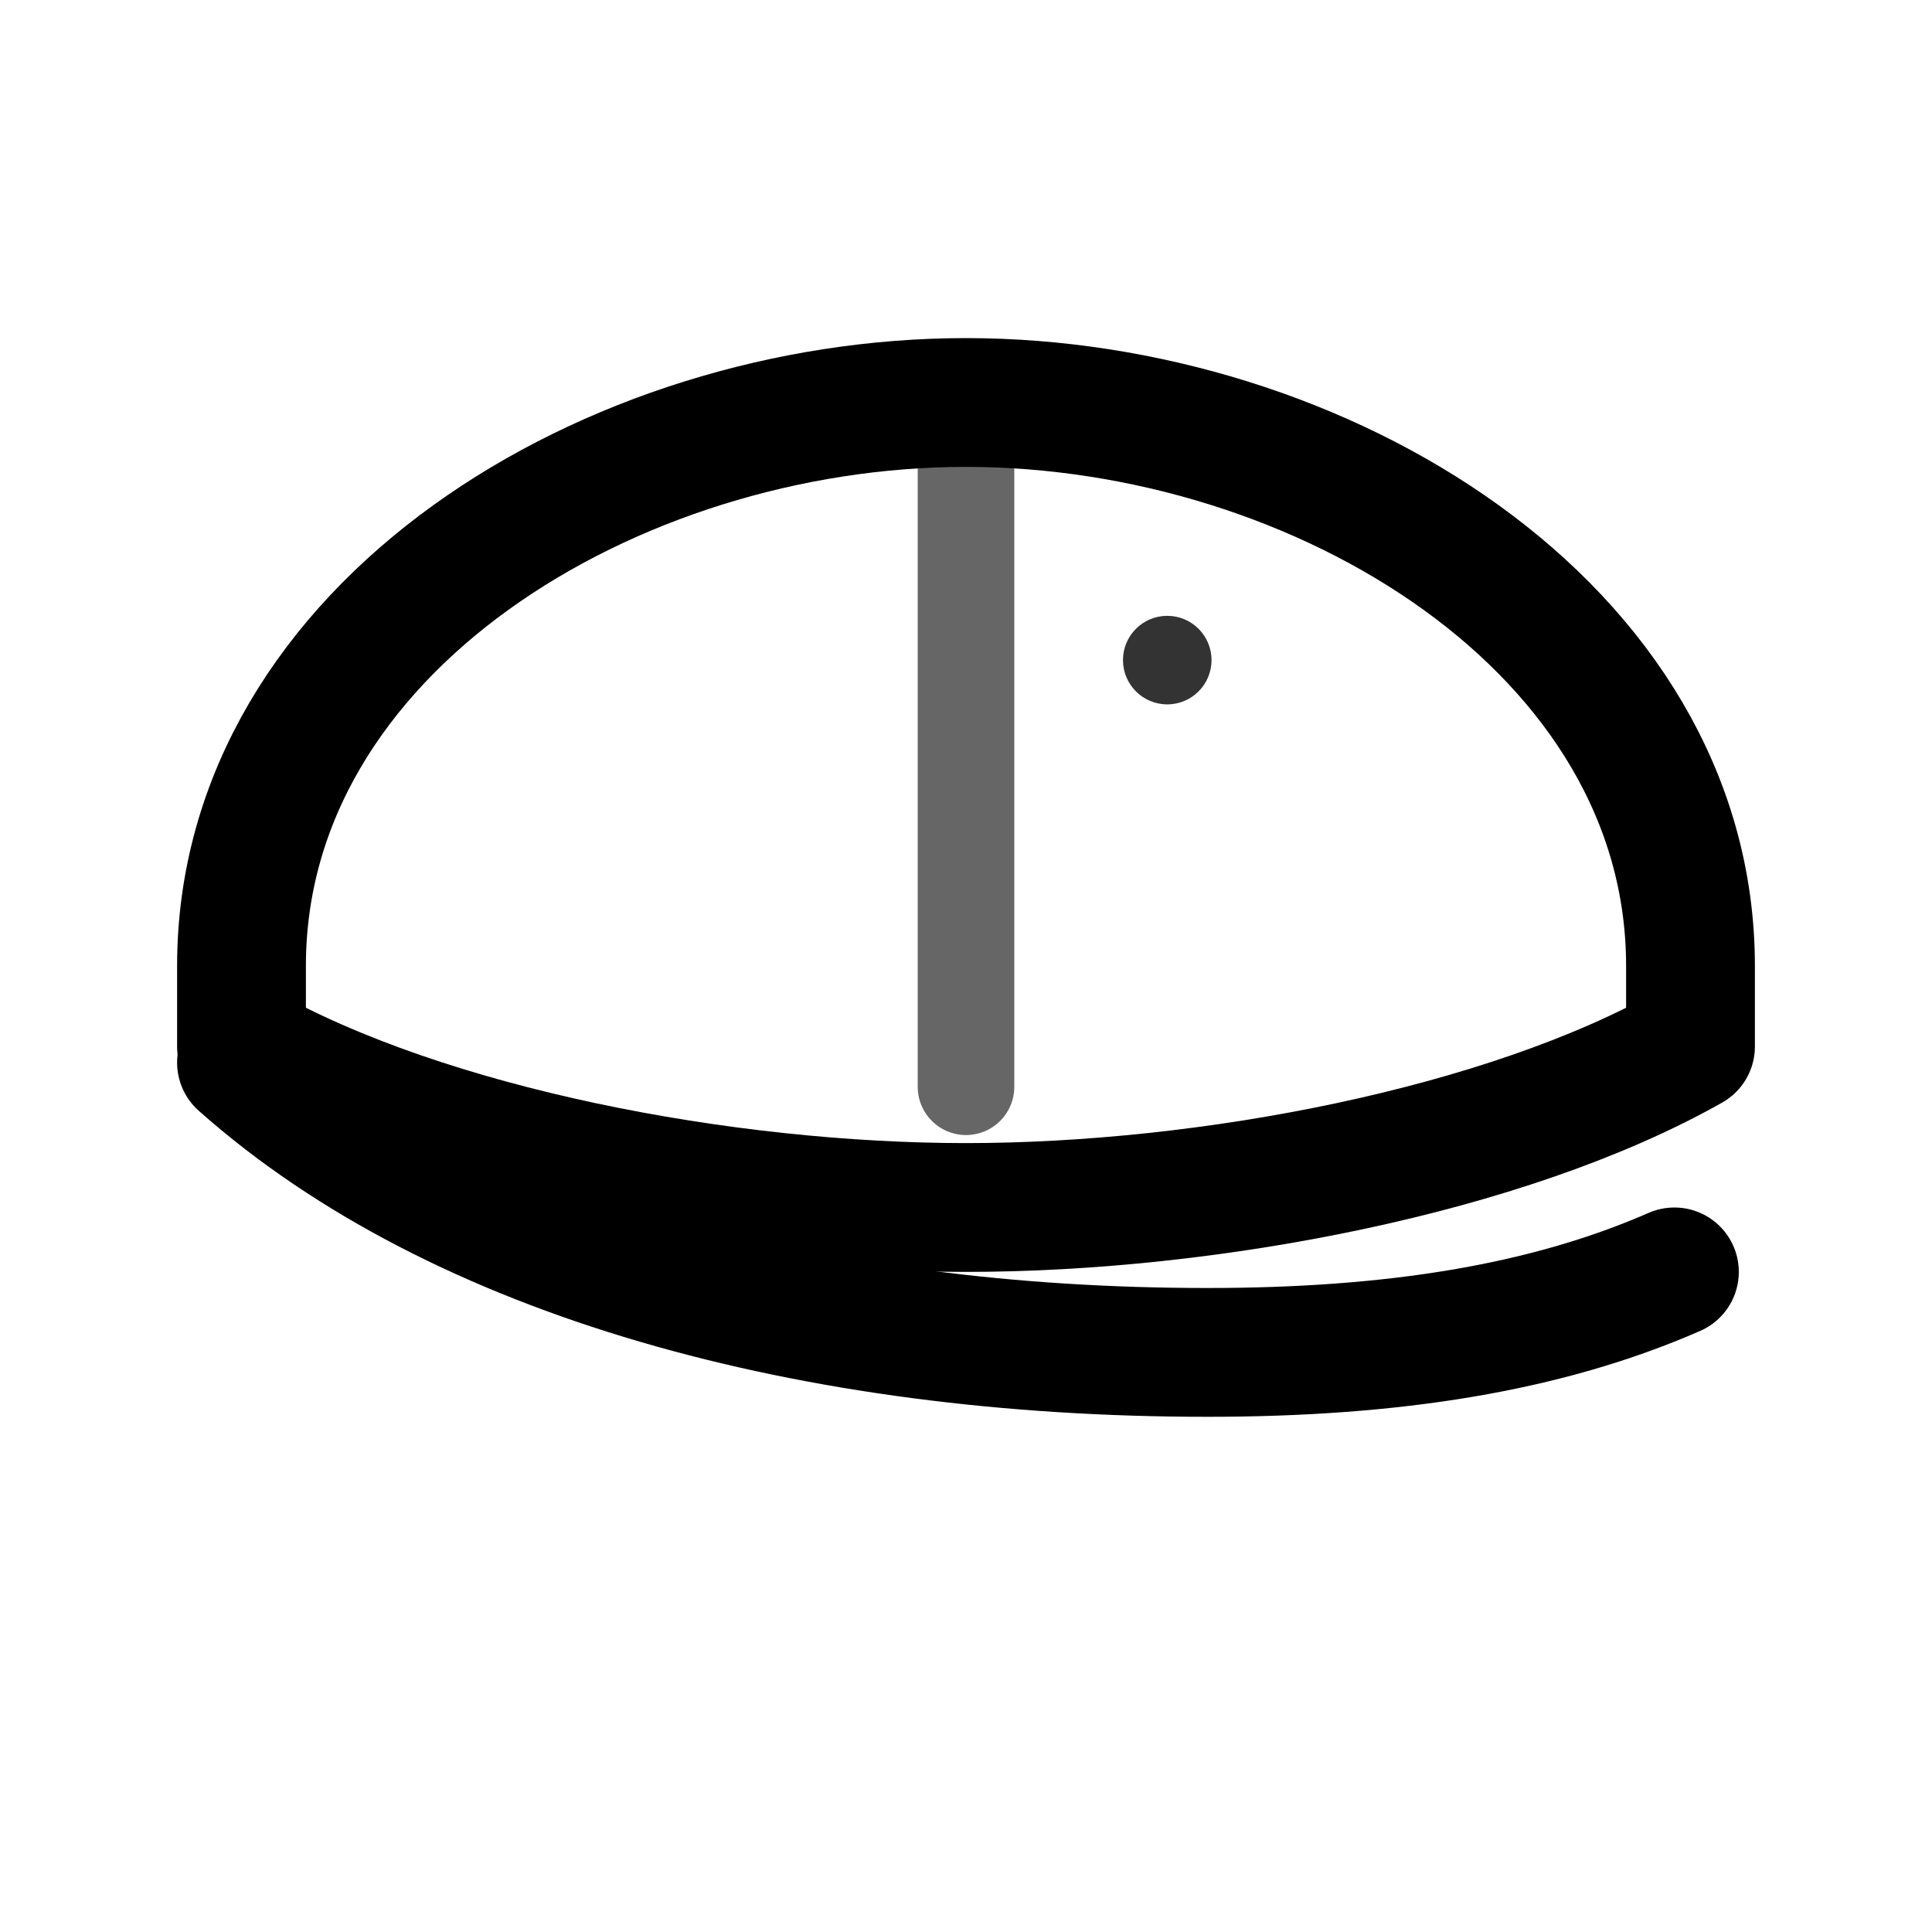 <svg width="48" height="48" viewBox="0 0 24 24" fill="none" aria-labelledby="title desc" role="img" xmlns="http://www.w3.org/2000/svg">
  <title id="title">Icono: Baseball / Mid Profile</title>
  <desc id="desc">Gorra de béisbol con corona media y visera curva</desc>
  <!-- Corona (perfil medio, estructurada) -->
  <path d="M3 12c0-4.2 4.6-7 9-7s9 2.8 9 7v1c-2.3 1.3-6 2-9 2s-6.7-.7-9-2v-1Z" stroke="currentColor" stroke-width="1.6" stroke-linejoin="round"/>
  <!-- Costura central del panel -->
  <path d="M12 5.5v8" stroke="currentColor" stroke-width="1.2" stroke-linecap="round" opacity=".6"/>
  <!-- Visera curva -->
  <path d="M3 13.2c2.7 2.4 7.1 3.6 12 3.6 2.3 0 4.2-.3 5.8-1" stroke="currentColor" stroke-width="1.6" stroke-linecap="round"/>
  <!-- Ojal frontal (detalle sutil) -->
  <circle cx="14.5" cy="8.2" r=".55" fill="currentColor" opacity=".8"/>
</svg>
